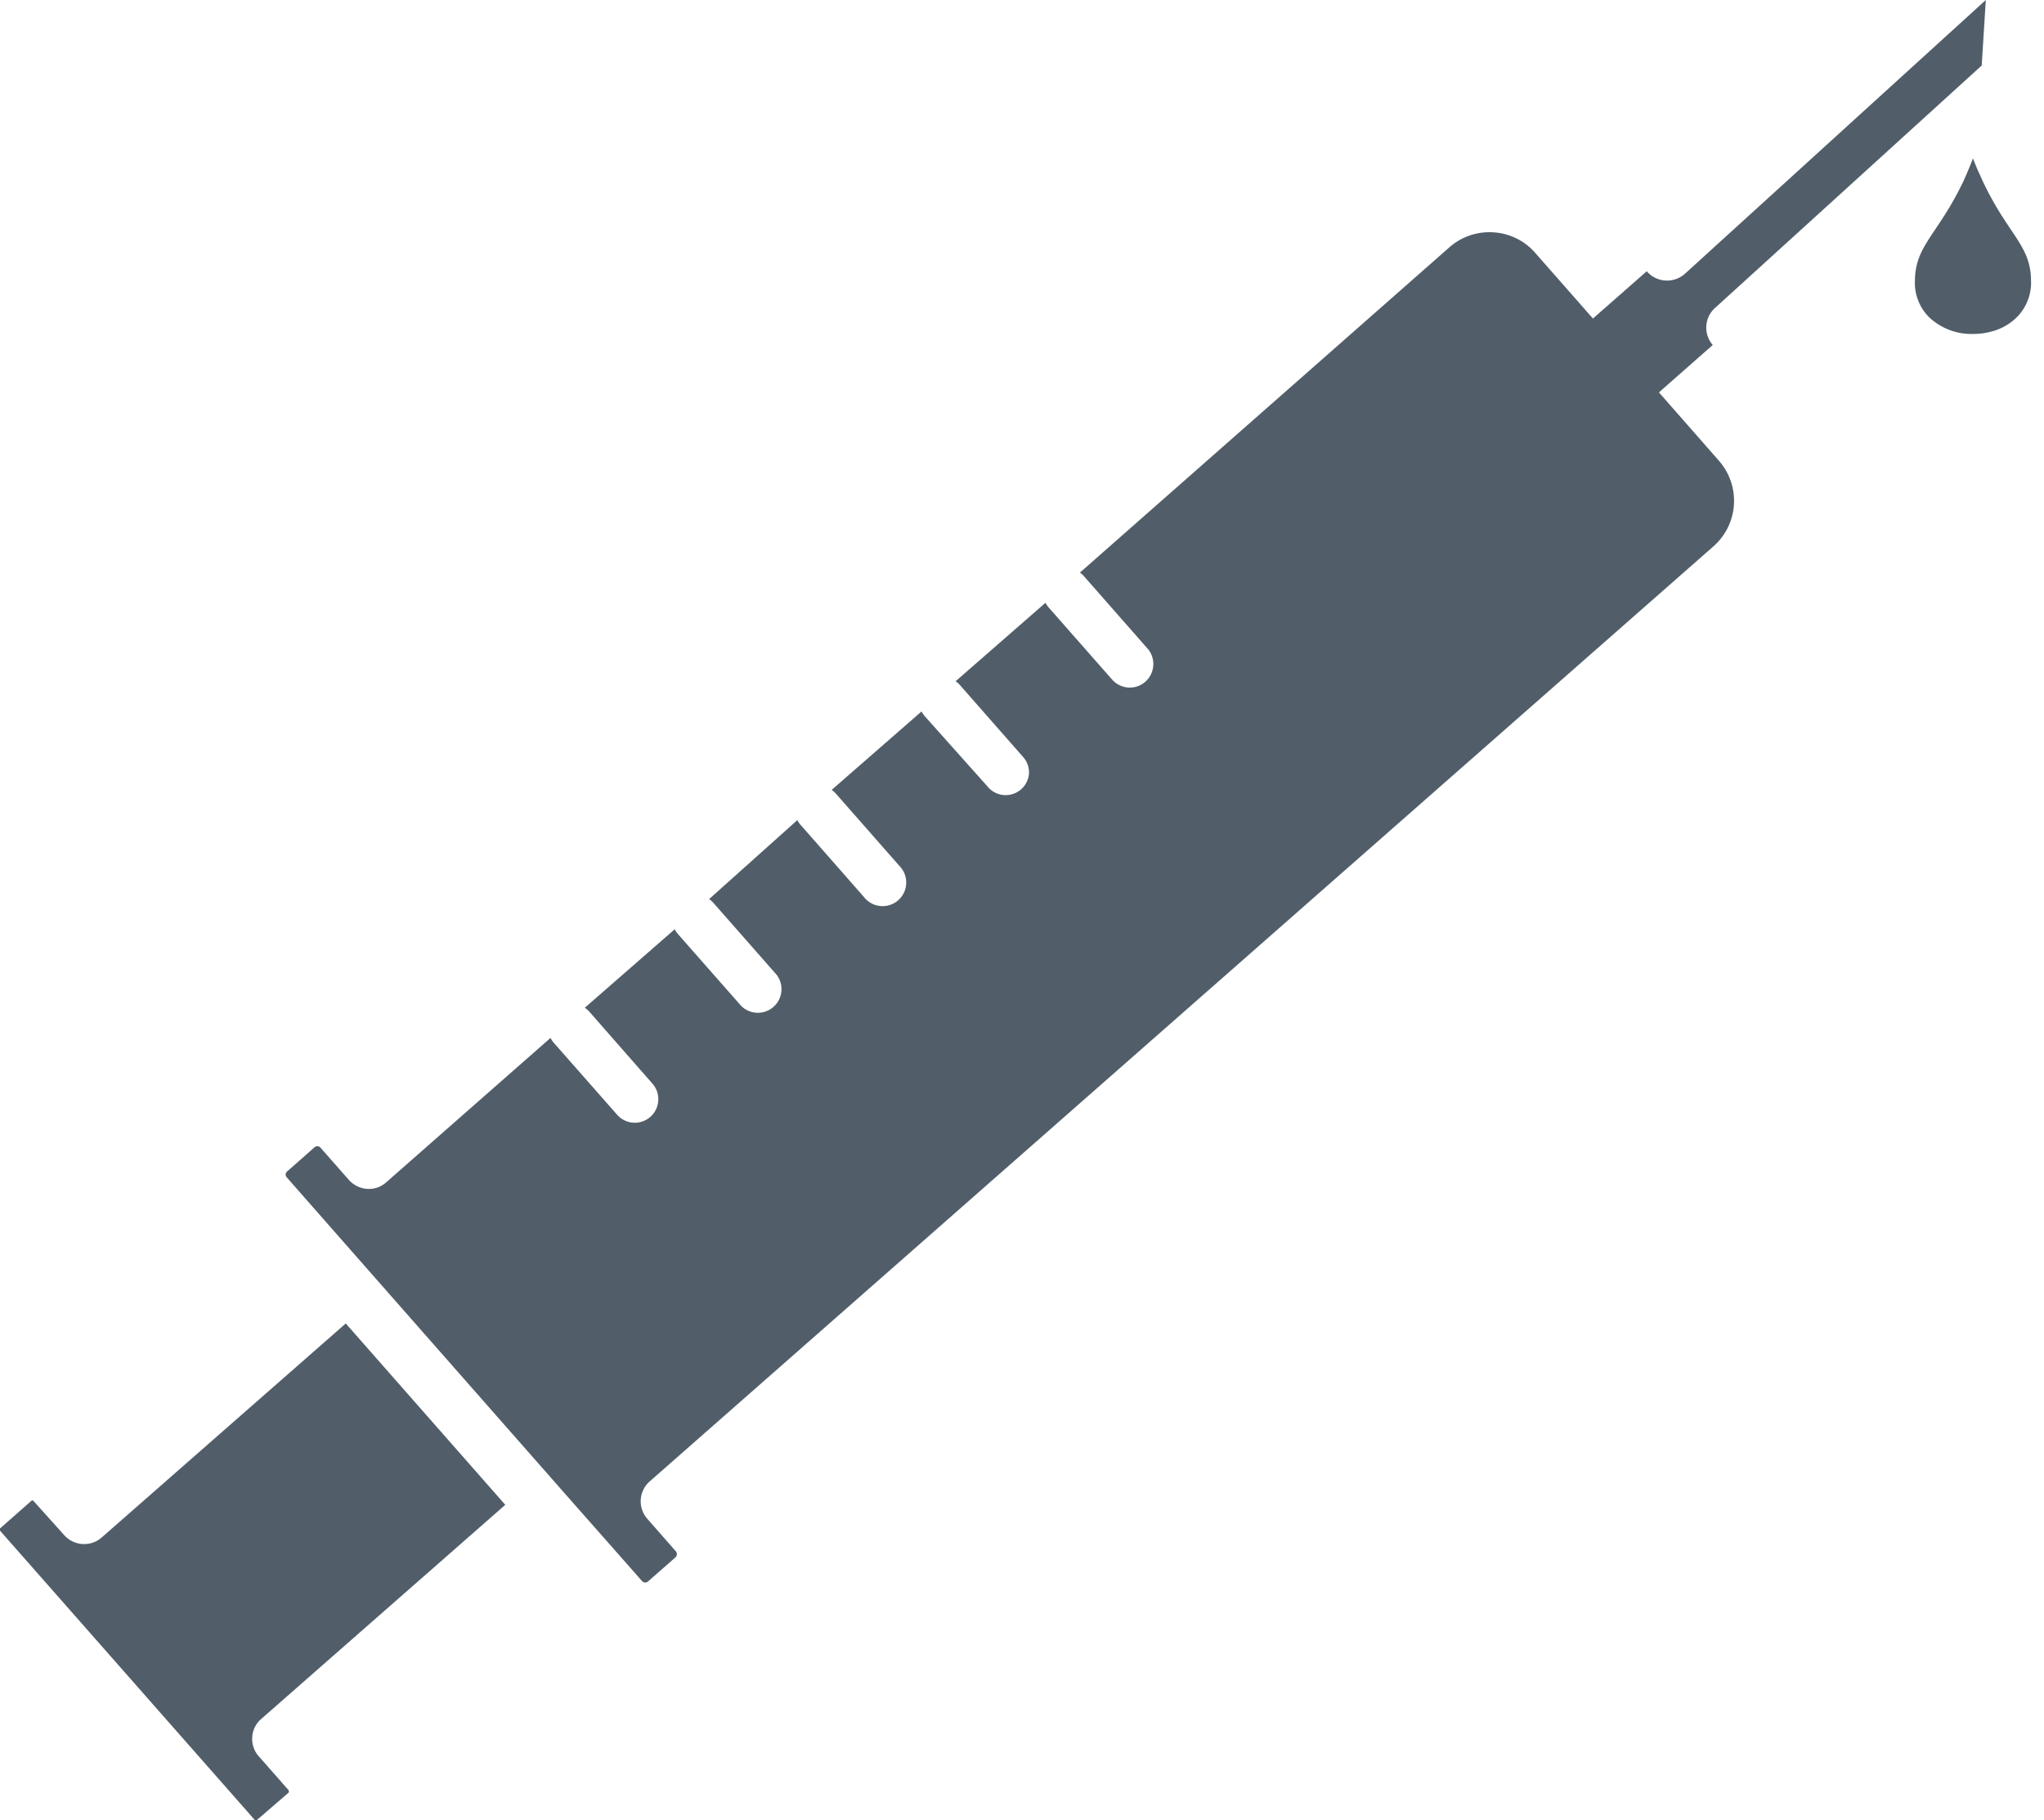 <svg id="Ebene_1" data-name="Ebene 1" xmlns="http://www.w3.org/2000/svg" viewBox="0 0 159.14 141.73"><defs><style>.cls-1{fill:#515e69;}</style></defs><title>Health_V2</title><path class="cls-1" d="M131.21,21.29a2.09,2.09,0,0,1-3-.17l-4.19,3.68-1.27-1.45h0l-3.23-3.67a4.66,4.66,0,0,0-3.24-1.59,4.71,4.71,0,0,0-3.43,1.16L84.08,44.58a1.55,1.55,0,0,1,.33.3l4.92,5.6a1.81,1.81,0,0,1,.46,1.33,1.83,1.83,0,0,1-3.21,1.09l-4.93-5.6a2.19,2.19,0,0,1-.25-.37l-7,6.11a1.59,1.59,0,0,1,.34.3l4.92,5.6a1.8,1.8,0,0,1,.45,1.33A1.82,1.82,0,0,1,77,61.36L72,55.76a2.19,2.19,0,0,1-.25-.37l-7,6.11a1.81,1.81,0,0,1,.33.29l4.93,5.61a1.84,1.84,0,1,1-2.76,2.42l-4.92-5.6a1.72,1.72,0,0,1-.25-.37L55.21,70a1.81,1.81,0,0,1,.33.29l4.93,5.61a1.84,1.84,0,0,1-2.76,2.42l-4.93-5.6a2.19,2.19,0,0,1-.25-.37l-7,6.11a1.87,1.87,0,0,1,.34.29l4.92,5.61a1.81,1.81,0,0,1,.46,1.33,1.83,1.83,0,0,1-3.21,1.09l-4.93-5.6a2.19,2.19,0,0,1-.25-.37L30.07,92.05a2,2,0,0,1-1.49.51,2.09,2.09,0,0,1-1.42-.7l-2.22-2.52a.33.33,0,0,0-.47,0l-2.11,1.86a.33.33,0,0,0-.12.23.34.34,0,0,0,.09.24l6.26,7.12L43.73,116h0L50,123.11a.33.33,0,0,0,.47,0l2.12-1.86a.35.35,0,0,0,.11-.23.36.36,0,0,0-.08-.24l-2.22-2.53a2.06,2.06,0,0,1,.18-2.91l82.82-72.8a4.72,4.72,0,0,0,.43-6.67l-3.22-3.67h0l-1.45-1.65,4.19-3.69A2.06,2.06,0,0,1,133.5,24L154.29,5.1l.32-5.1Z"/><path class="cls-1" d="M19.83,141.69,0,119.17a.13.13,0,0,1,0-.09A.1.1,0,0,1,0,119l2.44-2.15a.11.11,0,0,1,.16,0L5,119.52a2.07,2.07,0,0,0,1.42.69,2.05,2.05,0,0,0,1.5-.51l19-16.66,12.42,14.12-19,16.67a2,2,0,0,0-.7,1.42,2,2,0,0,0,.51,1.49l2.33,2.65a.13.13,0,0,1,0,.09.14.14,0,0,1,0,.08L20,141.7A.1.1,0,0,1,19.83,141.69Z"/><path class="cls-1" d="M154.37,14.1l-.4-.88c-.12-.28-.24-.58-.36-.89-.25.65-.5,1.24-.74,1.77-2,4.2-3.78,5-3.78,7.81a2.71,2.71,0,0,0,0,.29,3.77,3.77,0,0,0,1.17,2.56A4.81,4.81,0,0,0,153.61,26a5.45,5.45,0,0,0,1.78-.29,4.32,4.32,0,0,0,1.57-.95,3.82,3.82,0,0,0,1.17-2.56,2.71,2.71,0,0,0,0-.29C158.14,19.09,156.34,18.3,154.37,14.1Z"/></svg>